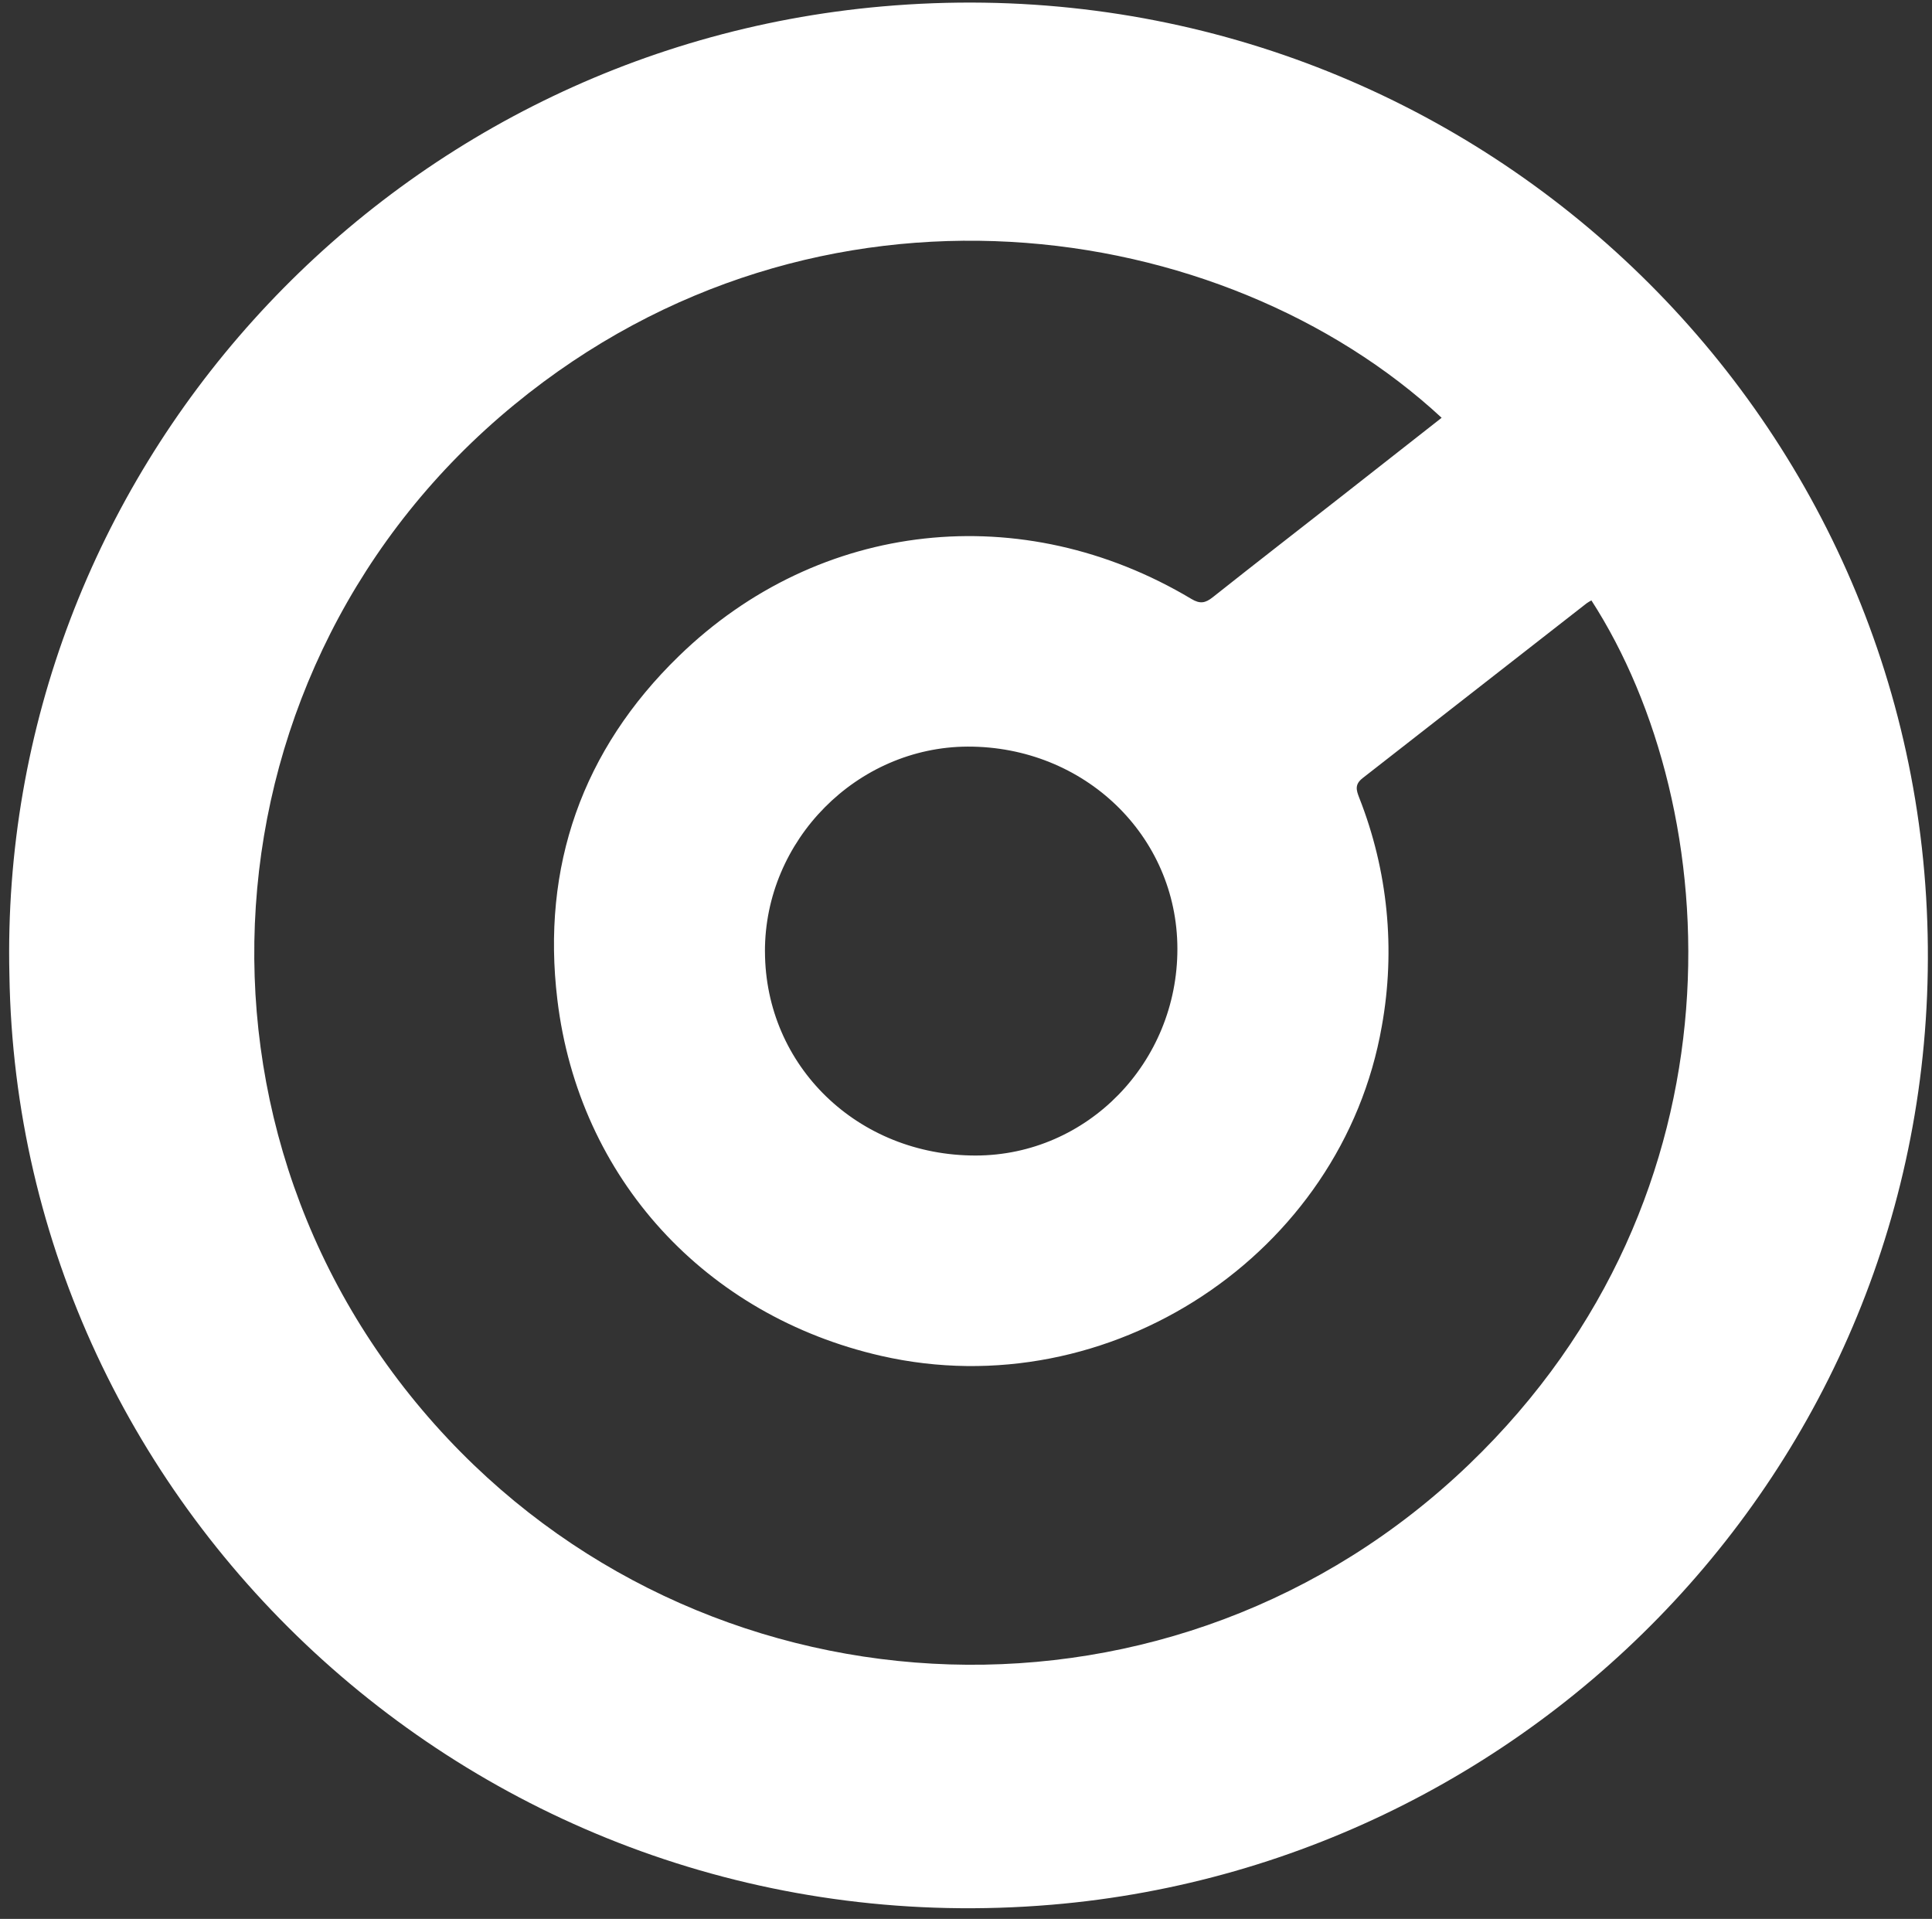 <svg width="146" height="145" viewBox="0 0 146 145" fill="none" xmlns="http://www.w3.org/2000/svg">
<rect x="0" y="0" width="146" height="145" fill="#333333" stroke="none"/>
<g clip-path="url(#clip0_68_241)">
<path d="M0.711 73.671C-0.178 35.976 28.755 3.818 66.685 0.484C108.096 -3.155 143.17 27.938 145.556 67.79C147.96 107.992 117.456 140.732 79.471 143.929C36.983 147.507 1.343 114.478 0.711 73.671ZM108.944 31.569C92.463 16.301 61.844 11.717 38.873 30.573C14.924 50.226 12.389 85.896 33.847 108.719C54.209 130.371 88.889 131.892 111.016 110.654C132.265 90.254 130.423 61.106 120.261 45.369C120.138 45.434 120.018 45.507 119.903 45.586C114.264 49.992 108.623 54.394 102.98 58.792C102.357 59.276 102.491 59.702 102.718 60.287C104.881 65.772 105.471 71.744 104.423 77.541C101.411 94.79 83.848 106.39 66.595 102.457C53.32 99.43 43.746 89.056 42.12 75.546C40.905 65.479 44.002 56.665 51.298 49.58C61.899 39.264 77.286 37.643 90.026 45.254C90.681 45.649 91.084 45.578 91.647 45.13C94.862 42.58 98.107 40.067 101.339 37.535C103.843 35.571 106.35 33.6 108.944 31.569ZM57.808 71.907C57.83 80.56 64.832 87.331 73.743 87.316C82.168 87.3 88.994 80.293 88.975 71.675C88.957 63.15 81.942 56.396 73.129 56.416C64.757 56.448 57.786 63.482 57.806 71.907H57.808Z" fill="white"/>
</g>
<defs>
<clipPath id="clip0_68_241">
<rect width="145" height="144" fill="white" transform="translate(0.689 0.196)"/>
</clipPath>
</defs>
</svg>
